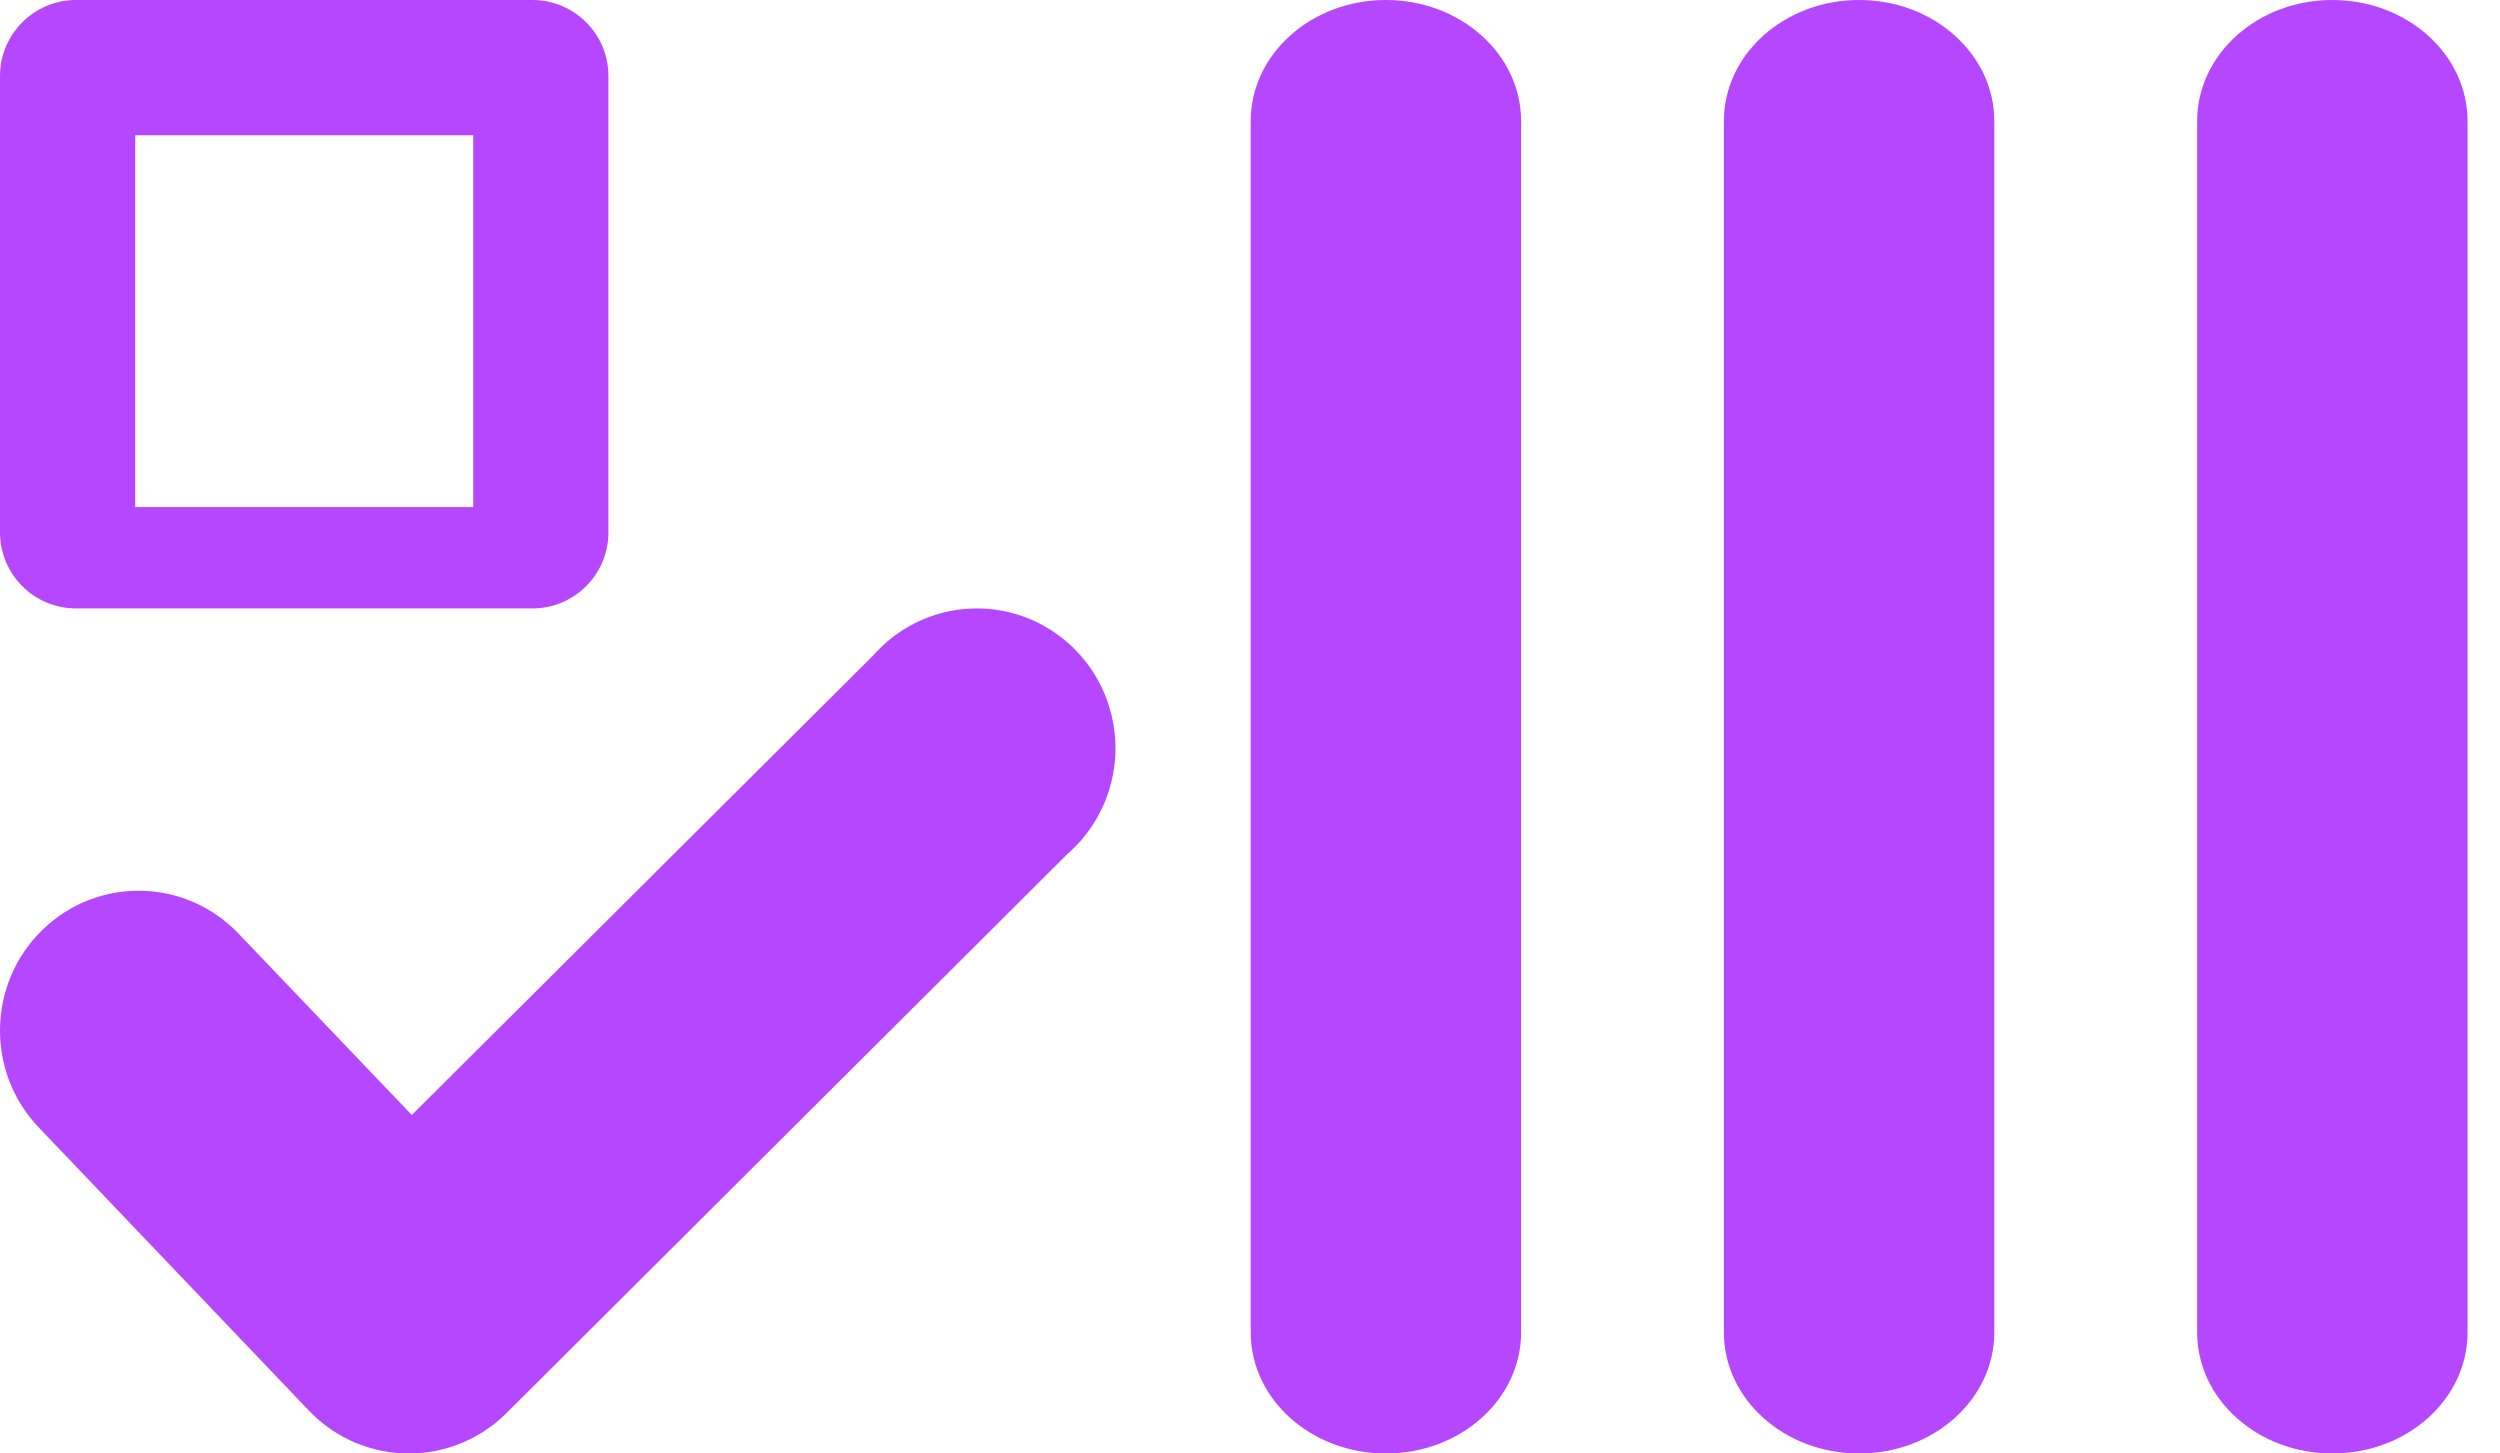<svg width="43" height="25" viewBox="0 0 43 25" xmlns="http://www.w3.org/2000/svg">
  <g clip-path="url(#clip0)">
    <path d="M9.157 0H1.308C0.586 0 0 0.586 0 1.308V9.157C0 9.879 0.586 10.465 1.308 10.465H9.157C9.879 10.465 10.465 9.879 10.465 9.157V1.308C10.465 0.586 9.879 0 9.157 0ZM8.14 8.721H2.326V2.326H8.14V8.721Z" fill="#b548ff"/>
    <path d="M42.442 22.917V2.083C42.442 0.933 41.401 0 40.116 0C38.832 0 37.791 0.933 37.791 2.083V22.917C37.791 24.067 38.832 25 40.116 25C41.401 25 42.442 24.067 42.442 22.917Z" fill="#b548ff"/>
    <path d="M34.302 22.917V2.083C34.302 0.933 33.261 0 31.977 0C30.692 0 29.651 0.933 29.651 2.083V22.917C29.651 24.067 30.692 25 31.977 25C33.261 25 34.302 24.067 34.302 22.917Z" fill="#b548ff"/>
    <path d="M26.163 22.917V2.083C26.163 0.933 25.122 0 23.837 0C22.553 0 21.512 0.933 21.512 2.083V22.917C21.512 24.067 22.553 25 23.837 25C25.122 25 26.163 24.067 26.163 22.917Z" fill="#b548ff"/>
    <path d="M15.02 11.273L7.083 19.178L4.099 16.054C3.183 15.099 1.673 15.074 0.727 15.997C-0.22 16.92 -0.245 18.443 0.671 19.397L5.329 24.279C5.773 24.736 6.38 24.995 7.014 25H7.043C7.668 24.998 8.267 24.748 8.712 24.305L18.357 14.691C19.032 14.105 19.327 13.19 19.122 12.317C18.918 11.444 18.248 10.758 17.386 10.538C16.523 10.319 15.611 10.602 15.02 11.273Z" fill="#b548ff"/>
  </g>
  <defs>
  <clipPath id="clip0">
  <rect width="42.442" height="25" fill="#b548ff"/>
  </clipPath>
  </defs>
</svg>
